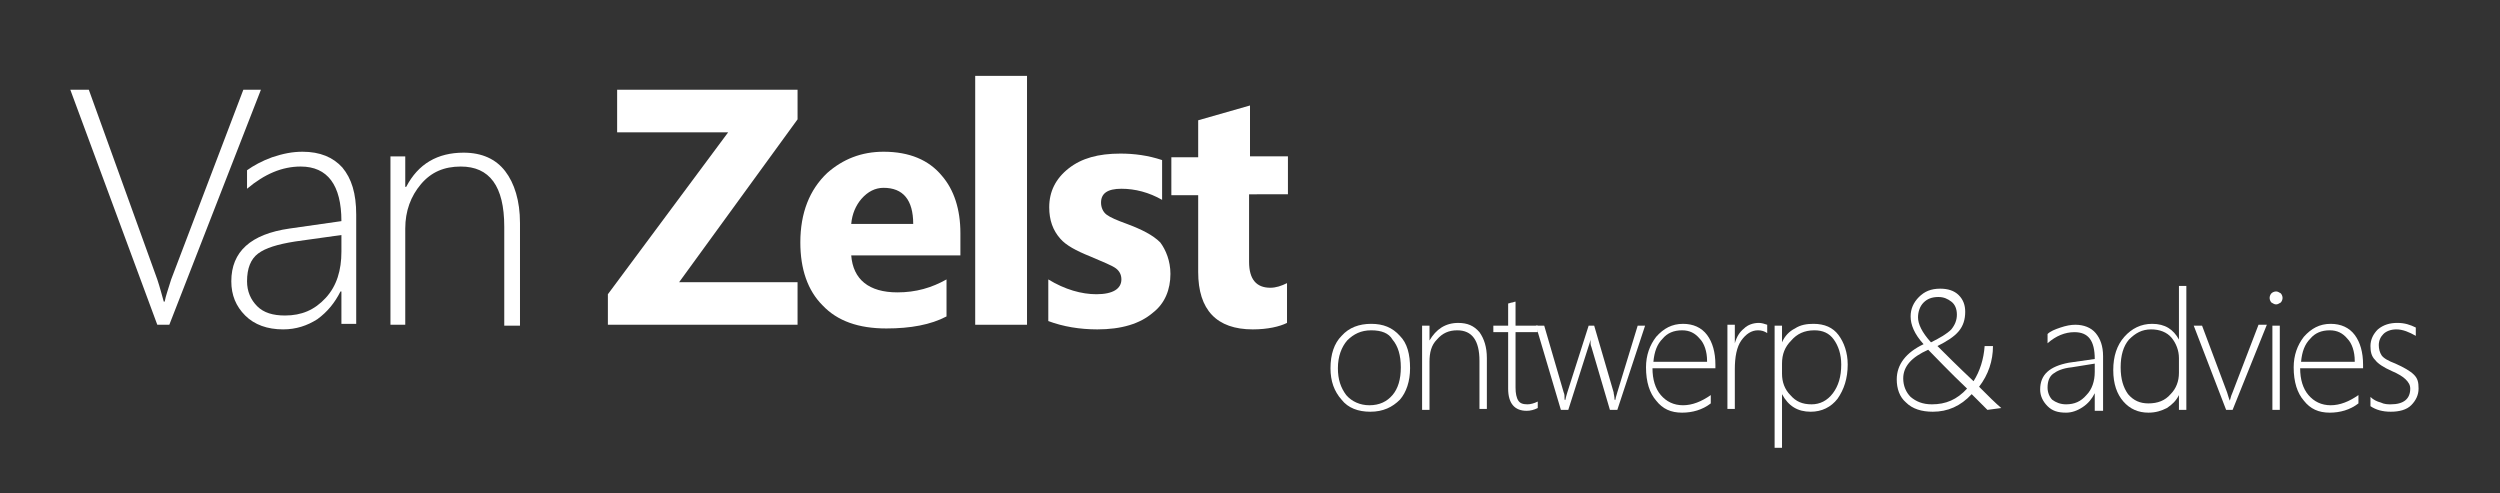 <?xml version="1.0" encoding="utf-8"?>
<!-- Generator: Adobe Illustrator 19.0.0, SVG Export Plug-In . SVG Version: 6.00 Build 0)  -->
<!DOCTYPE svg PUBLIC "-//W3C//DTD SVG 1.1//EN" "http://www.w3.org/Graphics/SVG/1.1/DTD/svg11.dtd">
<svg version="1.1" id="Layer_1" xmlns="http://www.w3.org/2000/svg" xmlns:xlink="http://www.w3.org/1999/xlink" x="0px" y="0px"
	 viewBox="0 0 270.2 53.3" enable-background="new 0 0 270.2 53.3" xml:space="preserve">
<rect x="0" y="0" width="270.2" height="53.3" fill="#333333" stroke="none"/>
<path fill="#FFFFFF" d="M18.3,35.1h-1.3L7.6,9.7h2L17,30.2c0.3,0.9,0.5,1.7,0.7,2.4h0.1c0.1-0.6,0.4-1.4,0.7-2.4l7.8-20.5h1.9
	L18.3,35.1z"/>
<path fill="#FFFFFF" d="M36.9,35.1v-3.6h-0.1c-0.6,1.2-1.4,2.2-2.5,3c-1.1,0.7-2.3,1.1-3.7,1.1c-1.7,0-3.1-0.5-4.1-1.5
	c-1-1-1.5-2.2-1.5-3.7c0-3.2,2.1-5.1,6.3-5.7l5.6-0.8c0-3.9-1.5-5.9-4.4-5.9c-2,0-3.9,0.8-5.8,2.4v-2c0.7-0.5,1.6-1,2.7-1.4
	c1.2-0.4,2.2-0.6,3.3-0.6c1.9,0,3.3,0.6,4.3,1.7c1,1.2,1.5,2.8,1.5,5.1v11.8H36.9z M31.9,26.1c-1.9,0.3-3.2,0.7-4,1.3
	s-1.2,1.6-1.2,3c0,1.1,0.4,2,1.1,2.7c0.7,0.7,1.7,1,3,1c1.8,0,3.2-0.6,4.4-1.9c1.2-1.3,1.7-3,1.7-5v-1.8L31.9,26.1z"/>
<path fill="#FFFFFF" d="M54.5,35.1V24.5c0-4.4-1.6-6.5-4.7-6.5c-1.8,0-3.2,0.6-4.3,1.9c-1.1,1.3-1.7,2.9-1.7,4.8v10.4h-1.6V16.9h1.6
	v3.3h0.1c1.3-2.5,3.4-3.7,6.2-3.7c2,0,3.5,0.7,4.5,2c1,1.3,1.6,3.2,1.6,5.6v11.1H54.5z"/>
<path fill="#FFFFFF" d="M86.2,12.9L73.4,30.5h12.8v4.6H65.7v-3.3l13-17.5H66.7V9.7h19.5V12.9z"/>
<path fill="#FFFFFF" d="M103.9,27.6H92c0.2,2.6,1.9,4,5,4c2,0,3.7-0.5,5.3-1.4v4c-1.7,0.9-3.9,1.3-6.5,1.3c-3,0-5.3-0.8-6.9-2.5
	c-1.6-1.6-2.4-3.9-2.4-6.8c0-3.2,1-5.7,2.9-7.5c1.7-1.5,3.7-2.3,6.1-2.3c2.8,0,4.9,0.9,6.3,2.6c1.3,1.5,2,3.6,2,6.2V27.6z
	 M98.7,24.2c0-2.6-1.1-3.9-3.2-3.9c-0.9,0-1.7,0.4-2.4,1.2c-0.6,0.7-1,1.6-1.1,2.7H98.7z"/>
<path fill="#FFFFFF" d="M111,35.1h-5.6V8.2h5.6V35.1z"/>
<path fill="#FFFFFF" d="M126.5,29.6c0,1.7-0.6,3.2-1.9,4.2c-1.4,1.2-3.4,1.8-6,1.8c-1.9,0-3.7-0.3-5.3-0.9v-4.5
	c1.8,1.1,3.6,1.6,5.2,1.6c1.8,0,2.7-0.6,2.7-1.6c0-0.5-0.2-0.9-0.6-1.2c-0.4-0.3-1.4-0.7-2.8-1.3c-1.5-0.6-2.6-1.2-3.2-1.9
	c-0.8-0.9-1.2-2-1.2-3.4c0-1.7,0.7-3.1,2.1-4.2c1.4-1.1,3.2-1.6,5.6-1.6c1.5,0,3,0.2,4.5,0.7v4.3c-1.4-0.8-2.9-1.2-4.4-1.2
	c-1.5,0-2.2,0.5-2.2,1.5c0,0.5,0.2,1,0.6,1.3c0.4,0.3,1.1,0.6,2.2,1c1.6,0.6,2.8,1.2,3.6,2C126,27,126.5,28.2,126.5,29.6z"/>
<path fill="#FFFFFF" d="M139.1,34.9c-0.8,0.4-2.1,0.7-3.7,0.7c-3.9,0-5.9-2.1-5.9-6.2v-8.3h-2.9v-4.1h2.9V13l5.6-1.6v5.5h4.1v4.1
	H135v7.3c0,1.9,0.8,2.8,2.3,2.8c0.6,0,1.2-0.2,1.8-0.5V34.9z"/>
<path fill="#FFFFFF" d="M148.1,44.5c-1.3,0-2.4-0.4-3.1-1.3c-0.8-0.9-1.2-2-1.2-3.4c0-1.5,0.4-2.7,1.2-3.5c0.8-0.9,1.9-1.3,3.2-1.3
	c1.3,0,2.3,0.4,3.1,1.3c0.8,0.8,1.1,2,1.1,3.5c0,1.4-0.4,2.6-1.1,3.4C150.5,44,149.5,44.5,148.1,44.5z M148.2,35.7
	c-1.1,0-1.9,0.4-2.6,1.1c-0.6,0.7-1,1.7-1,3c0,1.2,0.3,2.1,0.9,2.9c0.6,0.7,1.5,1.1,2.5,1.1c1.1,0,1.9-0.4,2.5-1.1s0.9-1.7,0.9-3
	c0-1.3-0.3-2.3-0.9-3C150.1,36,149.3,35.7,148.2,35.7z"/>
<path fill="#FFFFFF" d="M159.9,44.3V39c0-2.2-0.8-3.3-2.4-3.3c-0.9,0-1.6,0.3-2.2,1c-0.6,0.6-0.8,1.4-0.8,2.4v5.2h-0.8v-9.1h0.8v1.6
	h0c0.7-1.2,1.7-1.9,3.1-1.9c1,0,1.7,0.3,2.3,1c0.5,0.7,0.8,1.6,0.8,2.8v5.5H159.9z"/>
<path fill="#FFFFFF" d="M166.2,44.1c-0.4,0.2-0.8,0.3-1.2,0.3c-1.3,0-2-0.8-2-2.4v-6.1h-1.6v-0.7h1.6v-2.4c0.1,0,0.3-0.1,0.4-0.1
	c0.1,0,0.3-0.1,0.4-0.1v2.6h2.4v0.7h-2.4v6c0,0.6,0.1,1.1,0.3,1.4c0.2,0.3,0.5,0.4,1,0.4c0.3,0,0.7-0.1,1.1-0.3V44.1z"/>
<path fill="#FFFFFF" d="M174.8,44.3H174l-2-6.8c-0.1-0.2-0.1-0.4-0.1-0.8h0c0,0.1-0.1,0.4-0.2,0.7l-2.2,6.9h-0.8l-2.7-9.1h0.9
	l2.1,7.2c0.1,0.2,0.1,0.4,0.1,0.8h0.1c0-0.2,0.1-0.4,0.2-0.8l2.3-7.2h0.6l2.1,7.2c0,0.2,0.1,0.4,0.1,0.8h0.1c0-0.2,0.1-0.4,0.2-0.8
	l2.2-7.2h0.8L174.8,44.3z"/>
<path fill="#FFFFFF" d="M178.6,39.8c0,1.2,0.3,2.2,0.9,2.9c0.6,0.7,1.4,1.1,2.4,1.1c1,0,2-0.4,3-1.1v0.9c-0.9,0.7-2,1-3.1,1
	c-1.2,0-2.1-0.4-2.8-1.3c-0.7-0.8-1.1-2-1.1-3.6c0-1.3,0.4-2.4,1.1-3.3c0.8-0.9,1.7-1.4,2.9-1.4c1.1,0,2,0.4,2.6,1.2
	c0.6,0.8,0.9,1.9,0.9,3.2v0.4H178.6z M184.5,39c0-1-0.3-1.9-0.8-2.4c-0.5-0.6-1.1-0.9-1.9-0.9c-0.9,0-1.6,0.3-2.1,0.9
	c-0.6,0.6-0.9,1.4-1,2.5H184.5z"/>
<path fill="#FFFFFF" d="M191,36c-0.3-0.2-0.6-0.3-1-0.3c-0.7,0-1.3,0.4-1.8,1.1c-0.5,0.7-0.7,1.8-0.7,3.1v4.3h-0.8v-9.1h0.8v2h0
	c0.2-0.7,0.5-1.2,1-1.6c0.4-0.4,1-0.6,1.6-0.6c0.3,0,0.6,0.1,0.9,0.2V36z"/>
<path fill="#FFFFFF" d="M192.6,42.6L192.6,42.6l0,5.8h-0.8V35.2h0.8V37h0c0.3-0.7,0.8-1.2,1.4-1.5c0.6-0.4,1.3-0.5,2-0.5
	c1.2,0,2.1,0.4,2.7,1.2c0.6,0.8,1,1.9,1,3.2c0,1.5-0.4,2.7-1.1,3.7c-0.7,0.9-1.7,1.4-2.9,1.4C194.3,44.5,193.3,43.9,192.6,42.6z
	 M192.6,39.3v1.1c0,0.9,0.3,1.7,0.9,2.3c0.6,0.7,1.3,1,2.3,1c0.9,0,1.7-0.4,2.3-1.2c0.6-0.8,0.9-1.8,0.9-3.1c0-1.1-0.3-2-0.8-2.7
	c-0.5-0.7-1.2-1-2.1-1c-1.1,0-1.9,0.4-2.5,1.1C192.9,37.5,192.6,38.3,192.6,39.3z"/>
<path fill="#FFFFFF" d="M214.8,44.3l-1.7-1.7c-1.2,1.3-2.6,1.9-4.2,1.9c-1.2,0-2.2-0.3-2.9-1c-0.7-0.6-1-1.5-1-2.5
	c0-1.6,1-2.9,2.9-3.8c-1-1.1-1.4-2.1-1.4-3c0-0.8,0.3-1.5,0.9-2.1c0.6-0.6,1.3-0.9,2.3-0.9c0.8,0,1.5,0.2,2,0.7s0.7,1.1,0.7,1.8
	c0,0.8-0.2,1.5-0.7,2.1c-0.5,0.6-1.3,1.1-2.3,1.6c0.9,0.9,2.2,2.2,3.9,3.8c0.7-1.1,1.1-2.4,1.2-3.8h0.9c0,1.6-0.5,3.1-1.5,4.4
	c1,1,1.8,1.8,2.4,2.3L214.8,44.3z M212.6,42c-2-1.9-3.3-3.3-4.2-4.2c-1.8,0.8-2.7,1.8-2.7,3.1c0,0.8,0.3,1.5,0.8,2
	c0.6,0.5,1.3,0.8,2.3,0.8C210.3,43.7,211.5,43.2,212.6,42z M208.7,37c1-0.5,1.7-0.9,2.2-1.4c0.4-0.5,0.6-1,0.6-1.6
	c0-0.6-0.2-1.1-0.6-1.4c-0.4-0.3-0.8-0.5-1.4-0.5c-0.7,0-1.2,0.2-1.6,0.6c-0.4,0.4-0.6,1-0.6,1.6C207.3,35,207.7,35.9,208.7,37z"/>
<path fill="#FFFFFF" d="M226.4,44.3v-1.8h0c-0.3,0.6-0.7,1.1-1.3,1.5c-0.6,0.4-1.2,0.6-1.8,0.6c-0.9,0-1.5-0.2-2-0.7
	c-0.5-0.5-0.8-1.1-0.8-1.8c0-1.6,1-2.5,3.1-2.9l2.8-0.4c0-2-0.7-2.9-2.2-2.9c-1,0-2,0.4-2.9,1.2v-1c0.3-0.3,0.8-0.5,1.4-0.7
	c0.6-0.2,1.1-0.3,1.6-0.3c0.9,0,1.7,0.3,2.2,0.9c0.5,0.6,0.8,1.4,0.8,2.5v5.9H226.4z M223.9,39.7c-1,0.1-1.6,0.4-2,0.7
	c-0.4,0.3-0.6,0.8-0.6,1.5c0,0.5,0.2,1,0.5,1.3c0.4,0.3,0.9,0.5,1.5,0.5c0.9,0,1.6-0.3,2.2-1c0.6-0.6,0.9-1.5,0.9-2.5v-0.9
	L223.9,39.7z"/>
<path fill="#FFFFFF" d="M235.5,44.3v-1.6h0c-0.3,0.6-0.7,1-1.3,1.4c-0.6,0.3-1.2,0.5-2,0.5c-1.1,0-2-0.4-2.7-1.2
	c-0.7-0.8-1.1-1.9-1.1-3.4c0-1.5,0.4-2.7,1.2-3.6c0.8-0.9,1.8-1.4,3-1.4c1.4,0,2.3,0.6,2.9,1.7h0v-5.8h0.8v13.4H235.5z M235.5,38.7
	c0-0.8-0.3-1.6-0.8-2.2c-0.5-0.6-1.3-0.9-2.2-0.9c-1,0-1.7,0.4-2.4,1.1c-0.6,0.7-0.9,1.7-0.9,3c0,1.3,0.3,2.2,0.8,2.9
	c0.6,0.7,1.3,1,2.2,1c1,0,1.8-0.3,2.4-1c0.6-0.6,0.9-1.4,0.9-2.3V38.7z"/>
<path fill="#FFFFFF" d="M241.3,44.3h-0.7l-3.5-9.1h0.9l2.7,7.2c0.1,0.3,0.2,0.7,0.3,0.9h0c0.1-0.4,0.2-0.7,0.3-0.9l2.8-7.3h0.9
	L241.3,44.3z"/>
<path fill="#FFFFFF" d="M246,32.9c-0.2,0-0.3-0.1-0.5-0.2c-0.1-0.1-0.2-0.3-0.2-0.5c0-0.2,0.1-0.4,0.2-0.5c0.1-0.1,0.3-0.2,0.5-0.2
	c0.2,0,0.3,0.1,0.5,0.2c0.1,0.1,0.2,0.3,0.2,0.5c0,0.2-0.1,0.4-0.2,0.5C246.3,32.8,246.2,32.9,246,32.9z M245.6,44.3v-9.1h0.8v9.1
	H245.6z"/>
<path fill="#FFFFFF" d="M248.6,39.8c0,1.2,0.3,2.2,0.9,2.9c0.6,0.7,1.4,1.1,2.4,1.1c1,0,2-0.4,3-1.1v0.9c-0.9,0.7-2,1-3.1,1
	c-1.2,0-2.1-0.4-2.8-1.3c-0.7-0.8-1.1-2-1.1-3.6c0-1.3,0.4-2.4,1.1-3.3c0.8-0.9,1.7-1.4,2.9-1.4c1.1,0,2,0.4,2.6,1.2
	c0.6,0.8,0.9,1.9,0.9,3.2v0.4H248.6z M254.5,39c0-1-0.3-1.9-0.8-2.4c-0.5-0.6-1.1-0.9-1.9-0.9c-0.9,0-1.6,0.3-2.1,0.9
	c-0.6,0.6-0.9,1.4-1,2.5H254.5z"/>
<path fill="#FFFFFF" d="M256.2,43.9v-1c0.3,0.3,0.7,0.5,1.1,0.6c0.4,0.2,0.8,0.2,1.1,0.2c1.4,0,2.1-0.6,2.1-1.7c0-0.4-0.2-0.7-0.5-1
	c-0.3-0.3-0.8-0.6-1.5-0.9c-0.9-0.4-1.5-0.8-1.8-1.2c-0.4-0.4-0.5-0.9-0.5-1.5c0-0.7,0.3-1.3,0.8-1.8c0.6-0.5,1.3-0.7,2.1-0.7
	c0.8,0,1.4,0.2,2,0.5v0.9c-0.7-0.4-1.4-0.7-2.1-0.7c-0.6,0-1.1,0.2-1.4,0.5s-0.5,0.7-0.5,1.2c0,0.4,0.1,0.8,0.3,1.1
	c0.2,0.3,0.7,0.6,1.5,0.9c0.9,0.4,1.6,0.8,2,1.2c0.4,0.4,0.5,0.8,0.5,1.5c0,0.7-0.3,1.3-0.8,1.8c-0.5,0.5-1.3,0.7-2.2,0.7
	C257.5,44.5,256.8,44.3,256.2,43.9z"/>
</svg>
